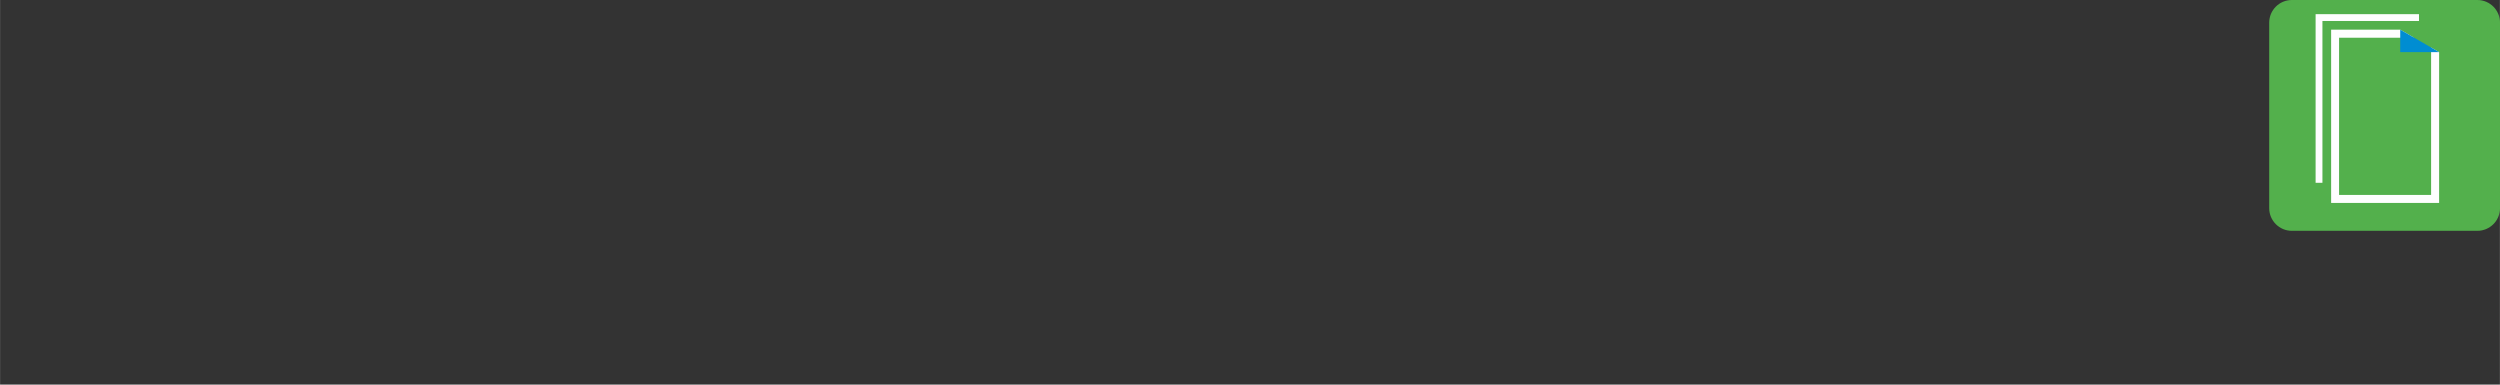 <?xml version="1.0" encoding="UTF-8"?>
<!DOCTYPE svg PUBLIC "-//W3C//DTD SVG 1.1//EN" "http://www.w3.org/Graphics/SVG/1.1/DTD/svg11.dtd">
<!-- Creator: Corel DESIGNER 2020 (64-Bit) -->
<svg xmlns="http://www.w3.org/2000/svg" xml:space="preserve" width="65mm" height="10mm" version="1.1" style="shape-rendering:geometricPrecision; text-rendering:geometricPrecision; image-rendering:optimizeQuality; fill-rule:evenodd; clip-rule:evenodd"
viewBox="0 0 293.07 45.09"
 xmlns:xlink="http://www.w3.org/1999/xlink"
 xmlns:xodm="http://www.corel.com/coreldraw/odm/2003">
 <rect x="0" y="0" width="293.07" height="45.09" fill="#333333" stroke="none"/>
 <defs>
  <style type="text/css">
   <![CDATA[
    .str0 {stroke:#FEFEFE;stroke-width:0.8;stroke-miterlimit:22.926}
    .fil0 {fill:none}
    .fil3 {fill:none;fill-rule:nonzero}
    .fil4 {fill:#008DD2}
    .fil1 {fill:#53B04C}
    .fil2 {fill:#FEFEFE;fill-rule:nonzero}
   ]]>
  </style>
 </defs>
 <g id="Ebene_x0020_1">
  <rect class="fil0" y="-0" width="293.07" height="45.09"/>
  <g id="_1526665935264">
   <g>
    <path class="fil1" d="M268.68 0l21.74 0c1.47,0 2.66,1.19 2.66,2.66l-0 21.74c0,1.47 -1.19,2.66 -2.66,2.66l-21.74 0c-1.47,-0 -2.66,-1.19 -2.66,-2.66l0 -21.74c0,-1.47 1.19,-2.66 2.66,-2.66z"/>
    <polygon class="fil2" points="273.74,3.48 281.38,3.48 283,4.42 274.21,4.42 274.21,22.85 285,22.85 285,5.57 285.94,6.11 285.94,23.79 273.28,23.79 273.28,3.48 "/>
    <polyline class="fil3 str0" points="271.86,21.43 271.86,2.06 283.58,2.06 "/>
    <polygon class="fil4" points="281.38,3.48 285.94,6.11 281.38,6.11 "/>
   </g>
  </g>
 </g>
</svg>
